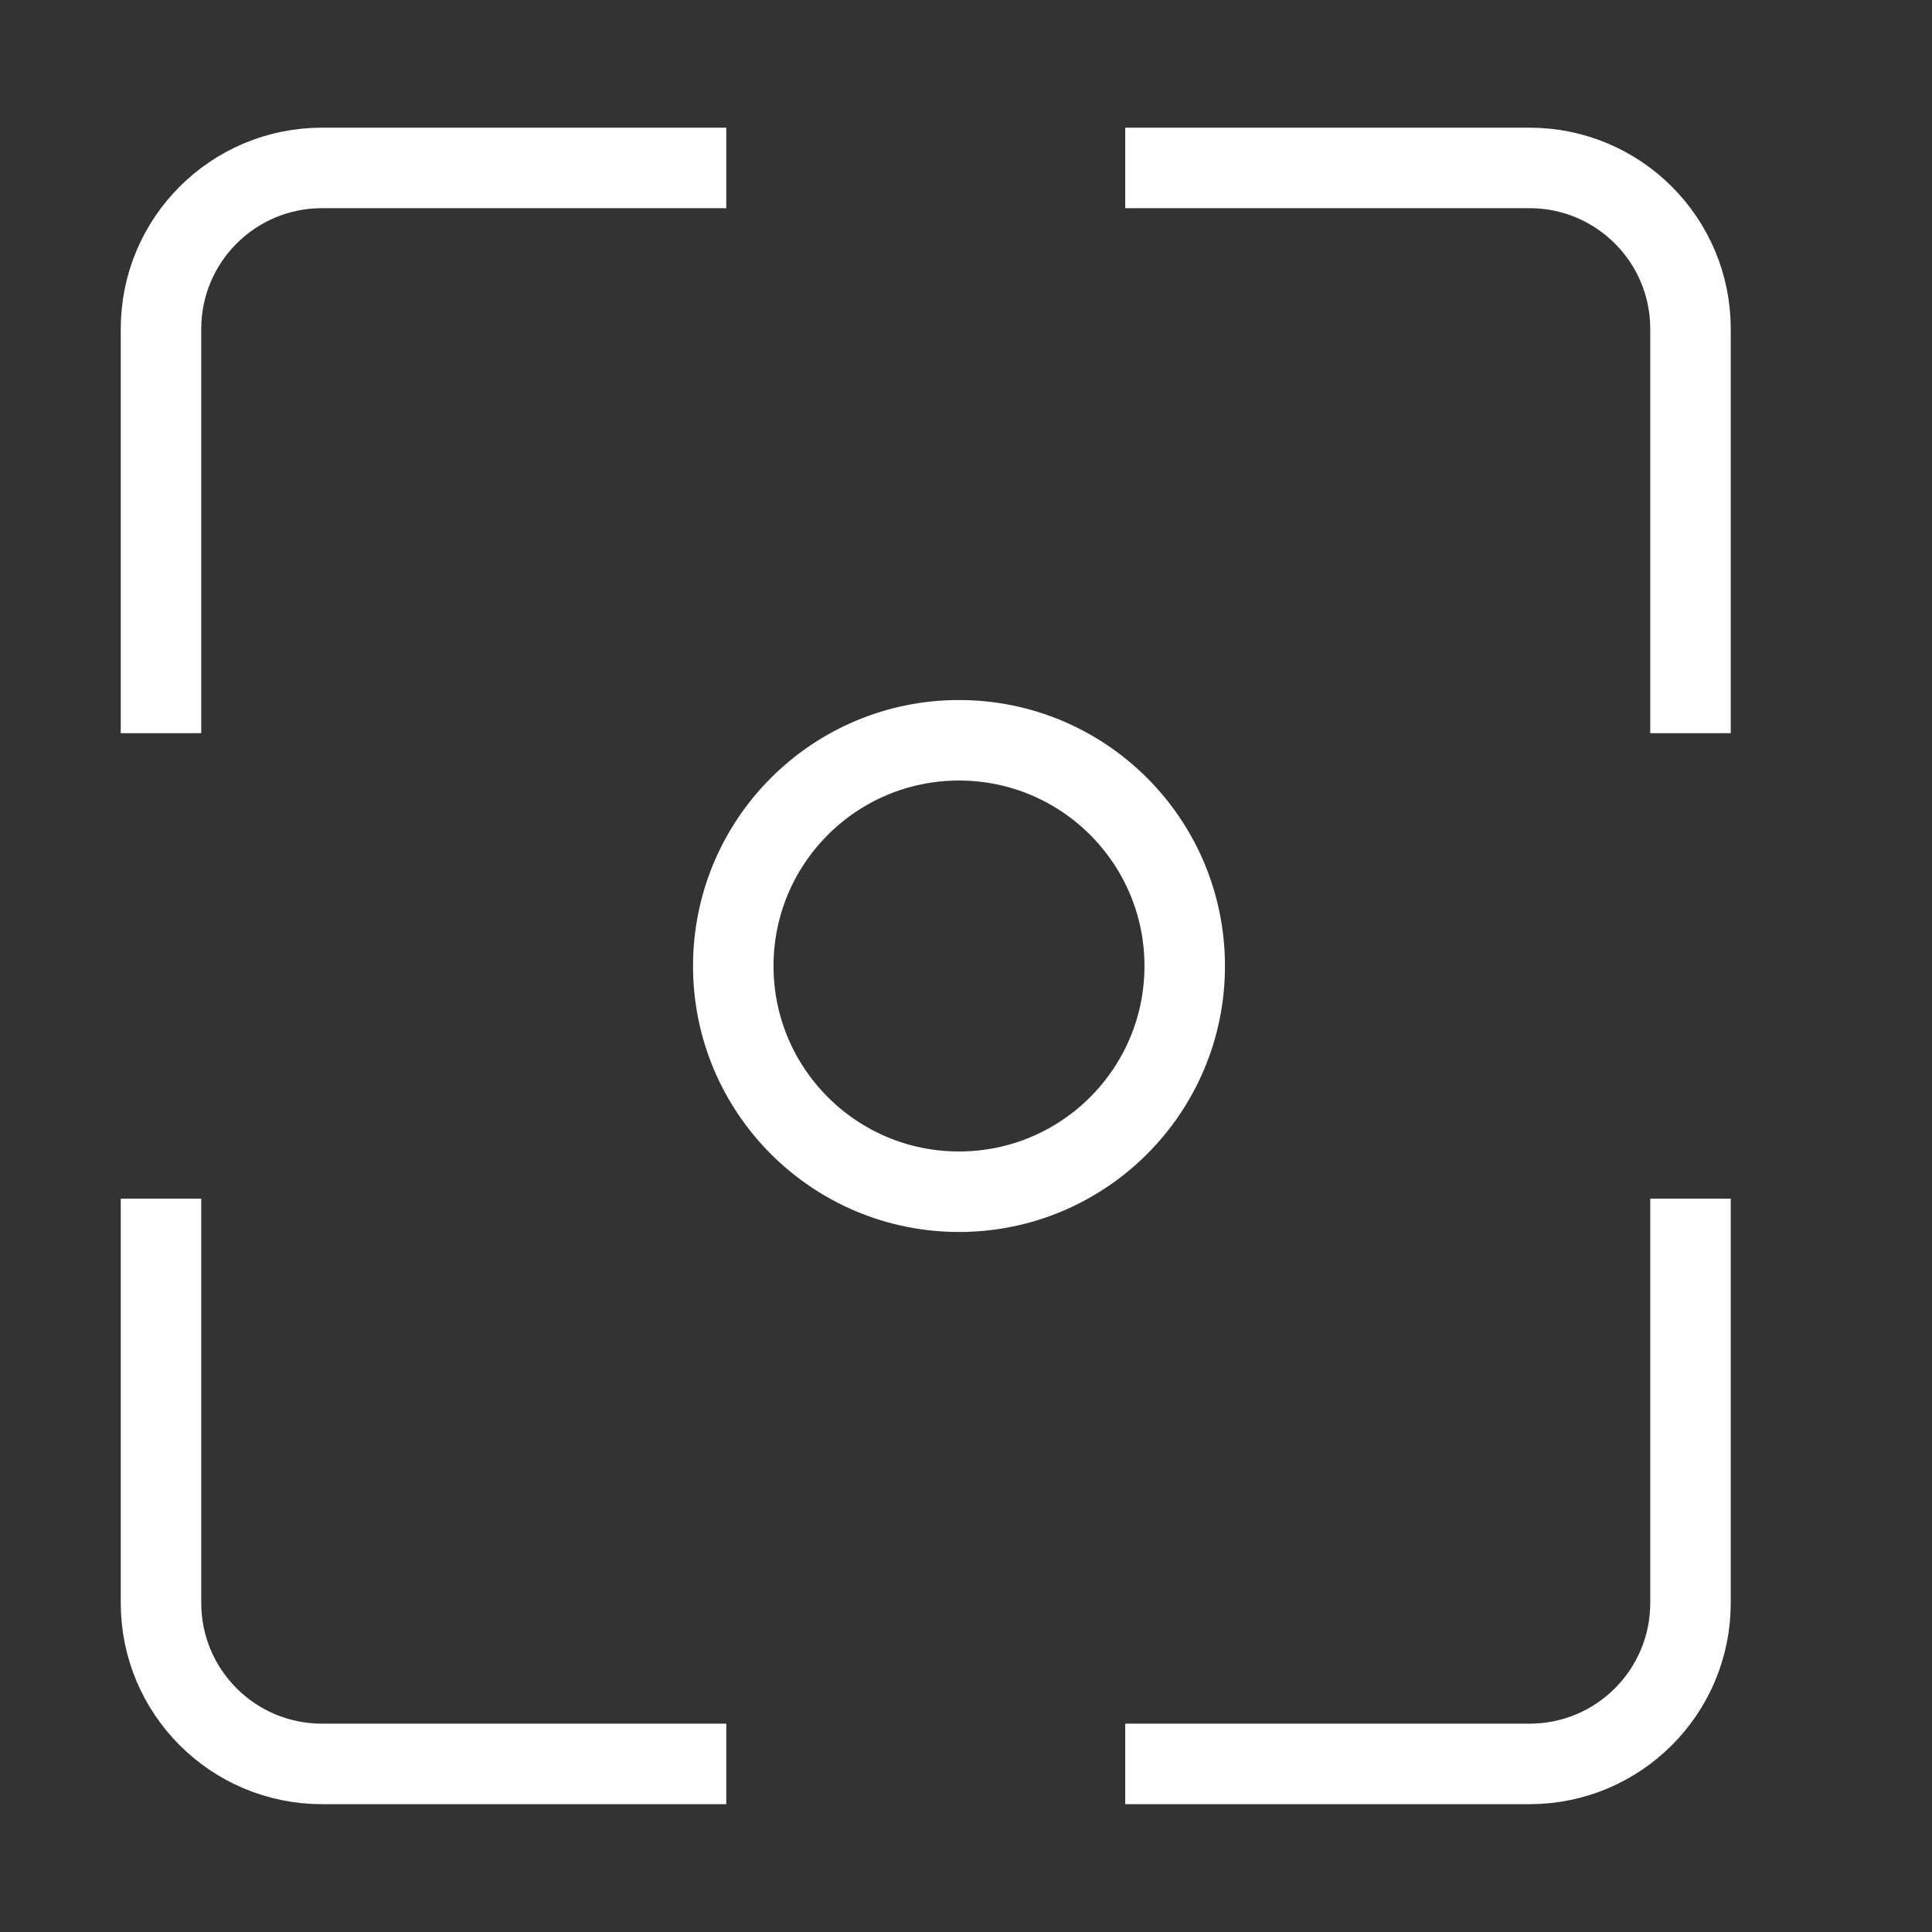<svg width="24" height="24" viewBox="0 0 24 24" fill="none" xmlns="http://www.w3.org/2000/svg">
<rect x="0" y="0" width="24" height="24" fill="#333333" stroke="none"/>
<path d="M9.022 2.086H4C2.895 2.086 2 2.981 2 4.086V9.108" stroke="white"/>
<path d="M21 9.108V4.086C21 2.981 20.105 2.086 19 2.086H13.978" stroke="white"/>
<path d="M13.978 21.912H19C20.105 21.912 21 21.017 21 19.912V14.89" stroke="white"/>
<path d="M2 14.89L2 19.912C2 21.017 2.895 21.912 4 21.912H9.022" stroke="white"/>
<circle cx="11.913" cy="12" r="2.804" stroke="white"/>
</svg>
